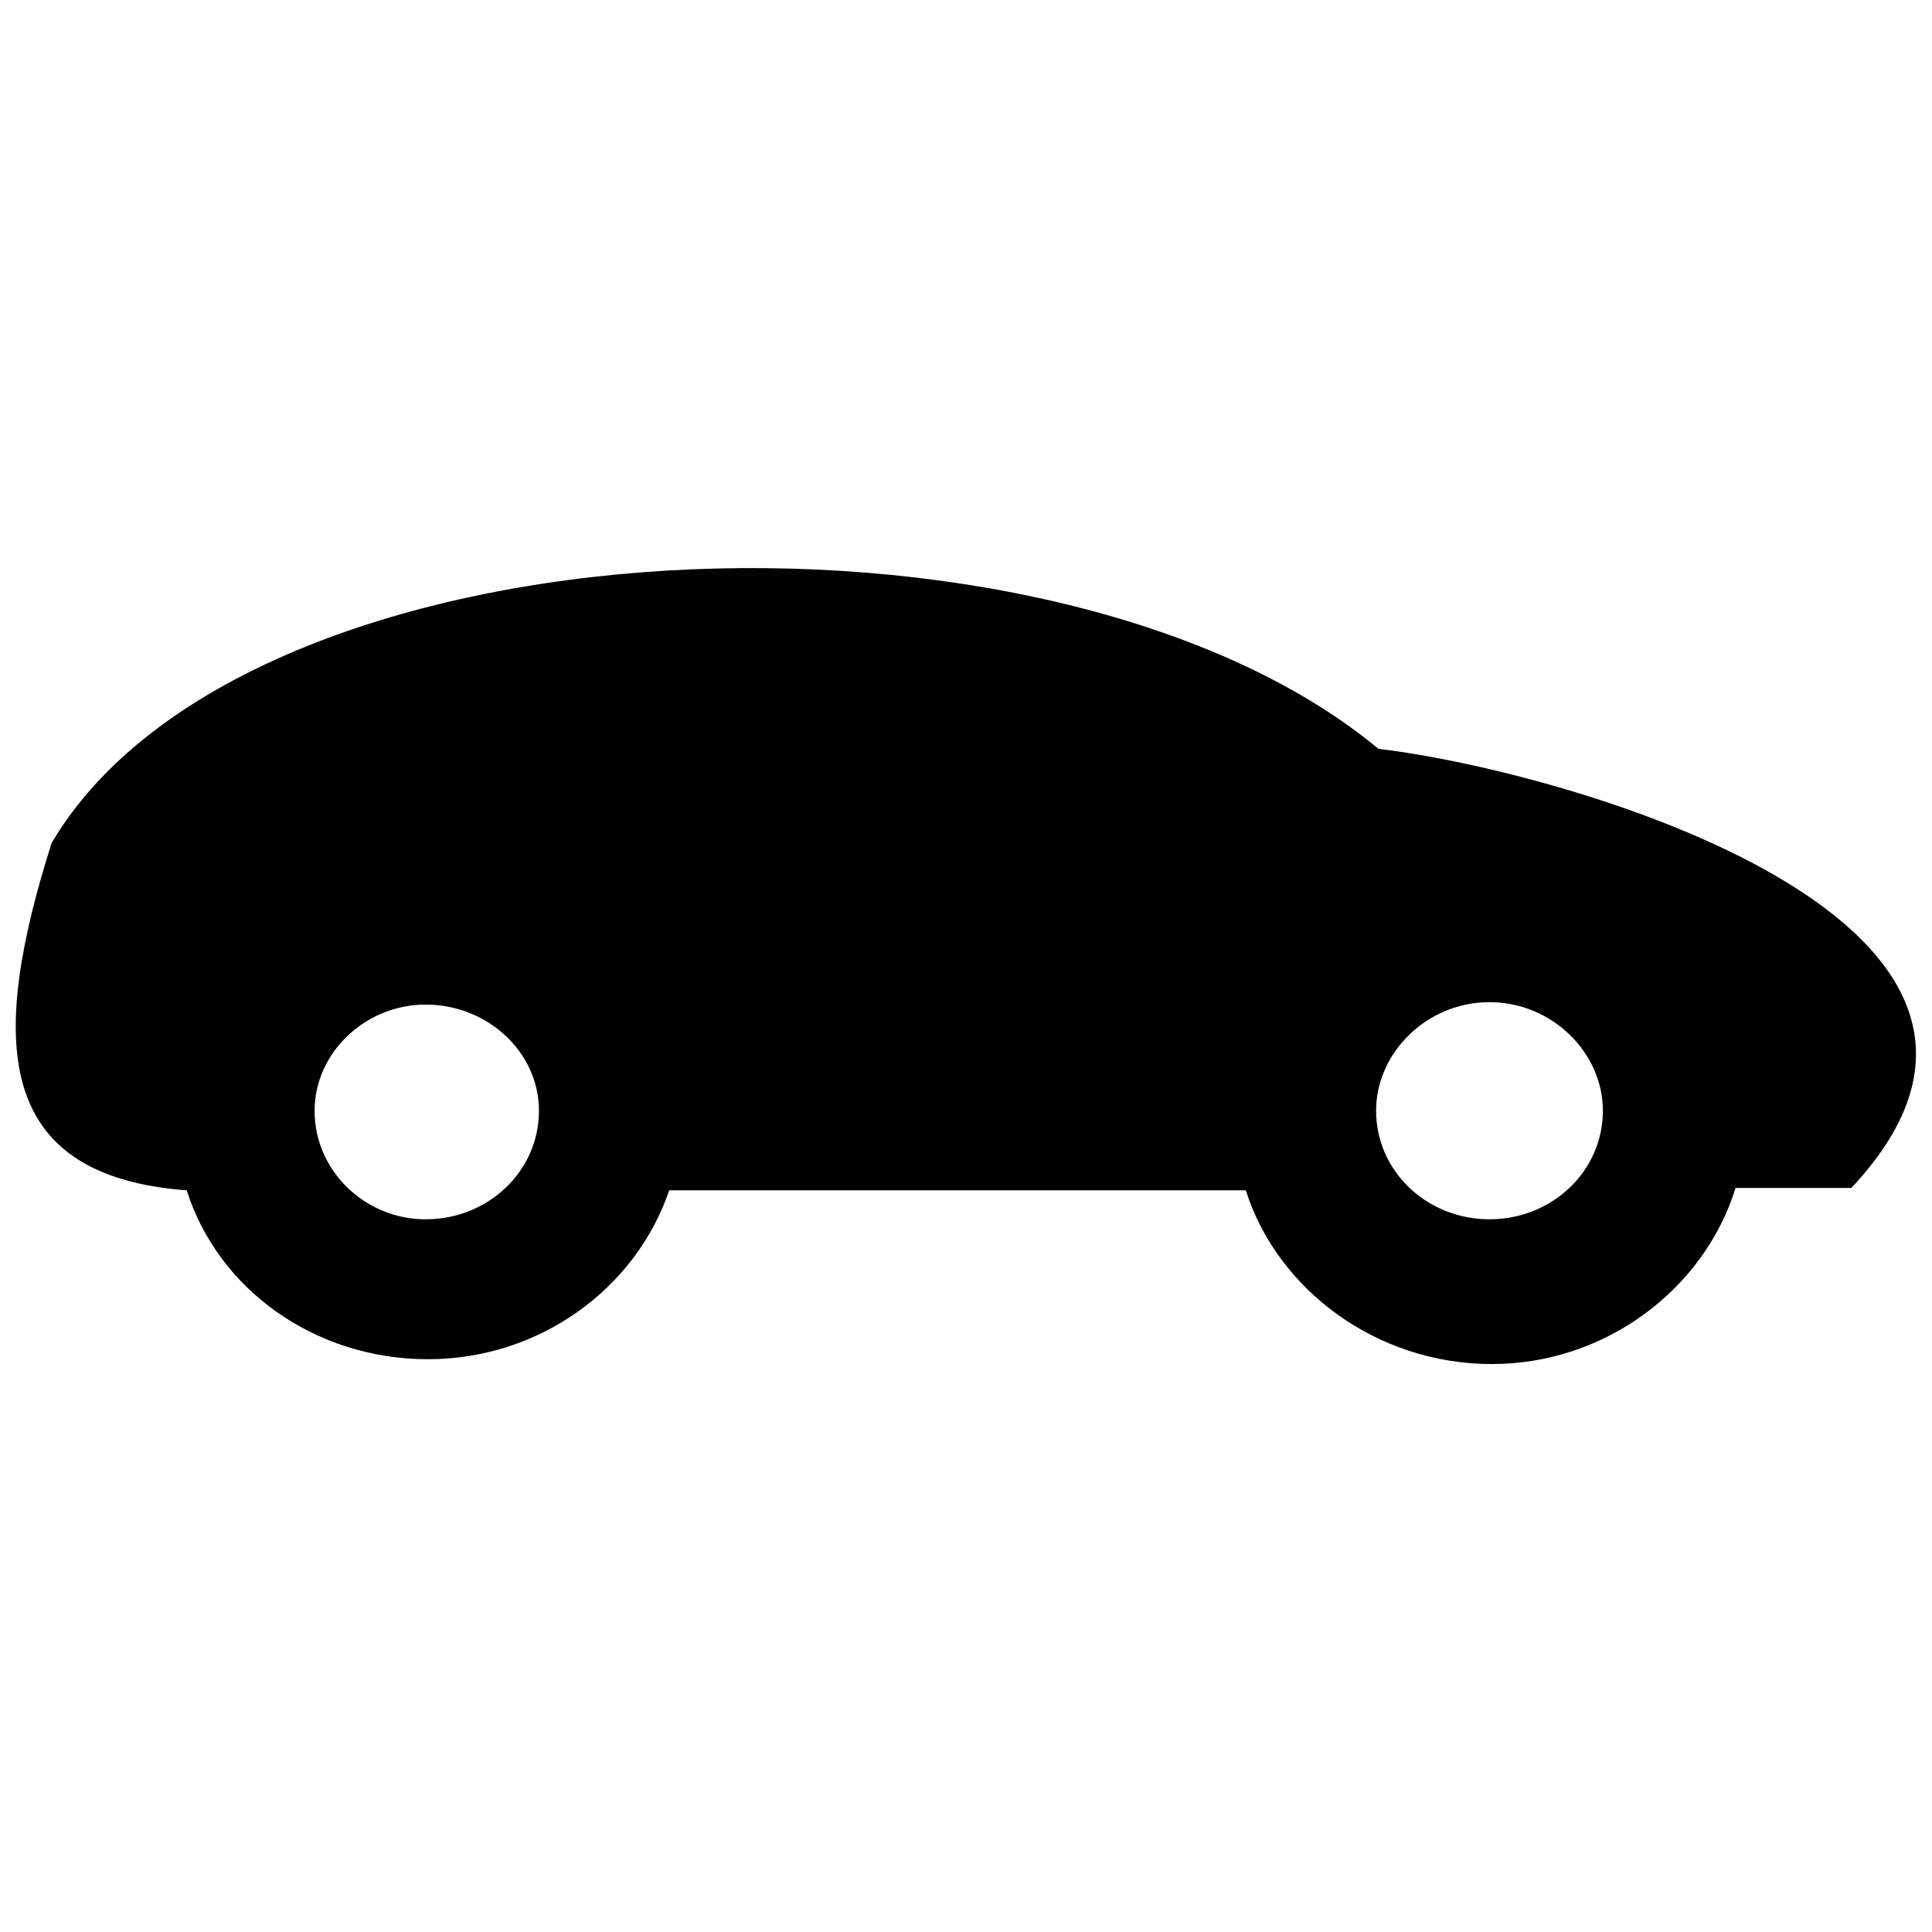 <?xml version="1.0" encoding="UTF-8"?>
<!-- The Best Svg Icon site in the world: iconSvg.co, Visit us! https://iconsvg.co -->
<svg width="800px" height="800px" version="1.1" viewBox="144 144 512 512" xmlns="http://www.w3.org/2000/svg">
 <defs>
  <clipPath id="a">
   <path d="m148.09 294h503.81v212h-503.81z"/>
  </clipPath>
 </defs>
 <g clip-path="url(#a)">
  <path d="m157.68 367.39c51.789-87.59 265.33-96.543 351.64-24.934 49.23 5.754 191.17 46.035 125.31 116.36h-30.688c-8.312 26.852-34.523 46.672-64.574 46.672-30.688 0-56.902-19.82-65.215-46.035h-152.8c-8.949 26.215-34.523 44.754-63.934 44.754-30.051 0-55.625-18.543-63.934-44.754-51.148-3.836-52.426-39.641-35.805-92.066zm381.05 42.195c16.625 0 30.051 13.426 30.051 28.77 0 15.984-13.426 28.77-30.051 28.77s-30.051-12.785-30.051-28.77c0-15.344 13.426-28.77 30.051-28.77zm-281.95 0.641c16.625 0 30.051 12.785 30.051 28.133 0 15.984-13.426 28.77-30.051 28.77-15.984 0-29.41-12.785-29.41-28.77 0-15.344 13.426-28.133 29.41-28.133z" fill-rule="evenodd"/>
 </g>
</svg>